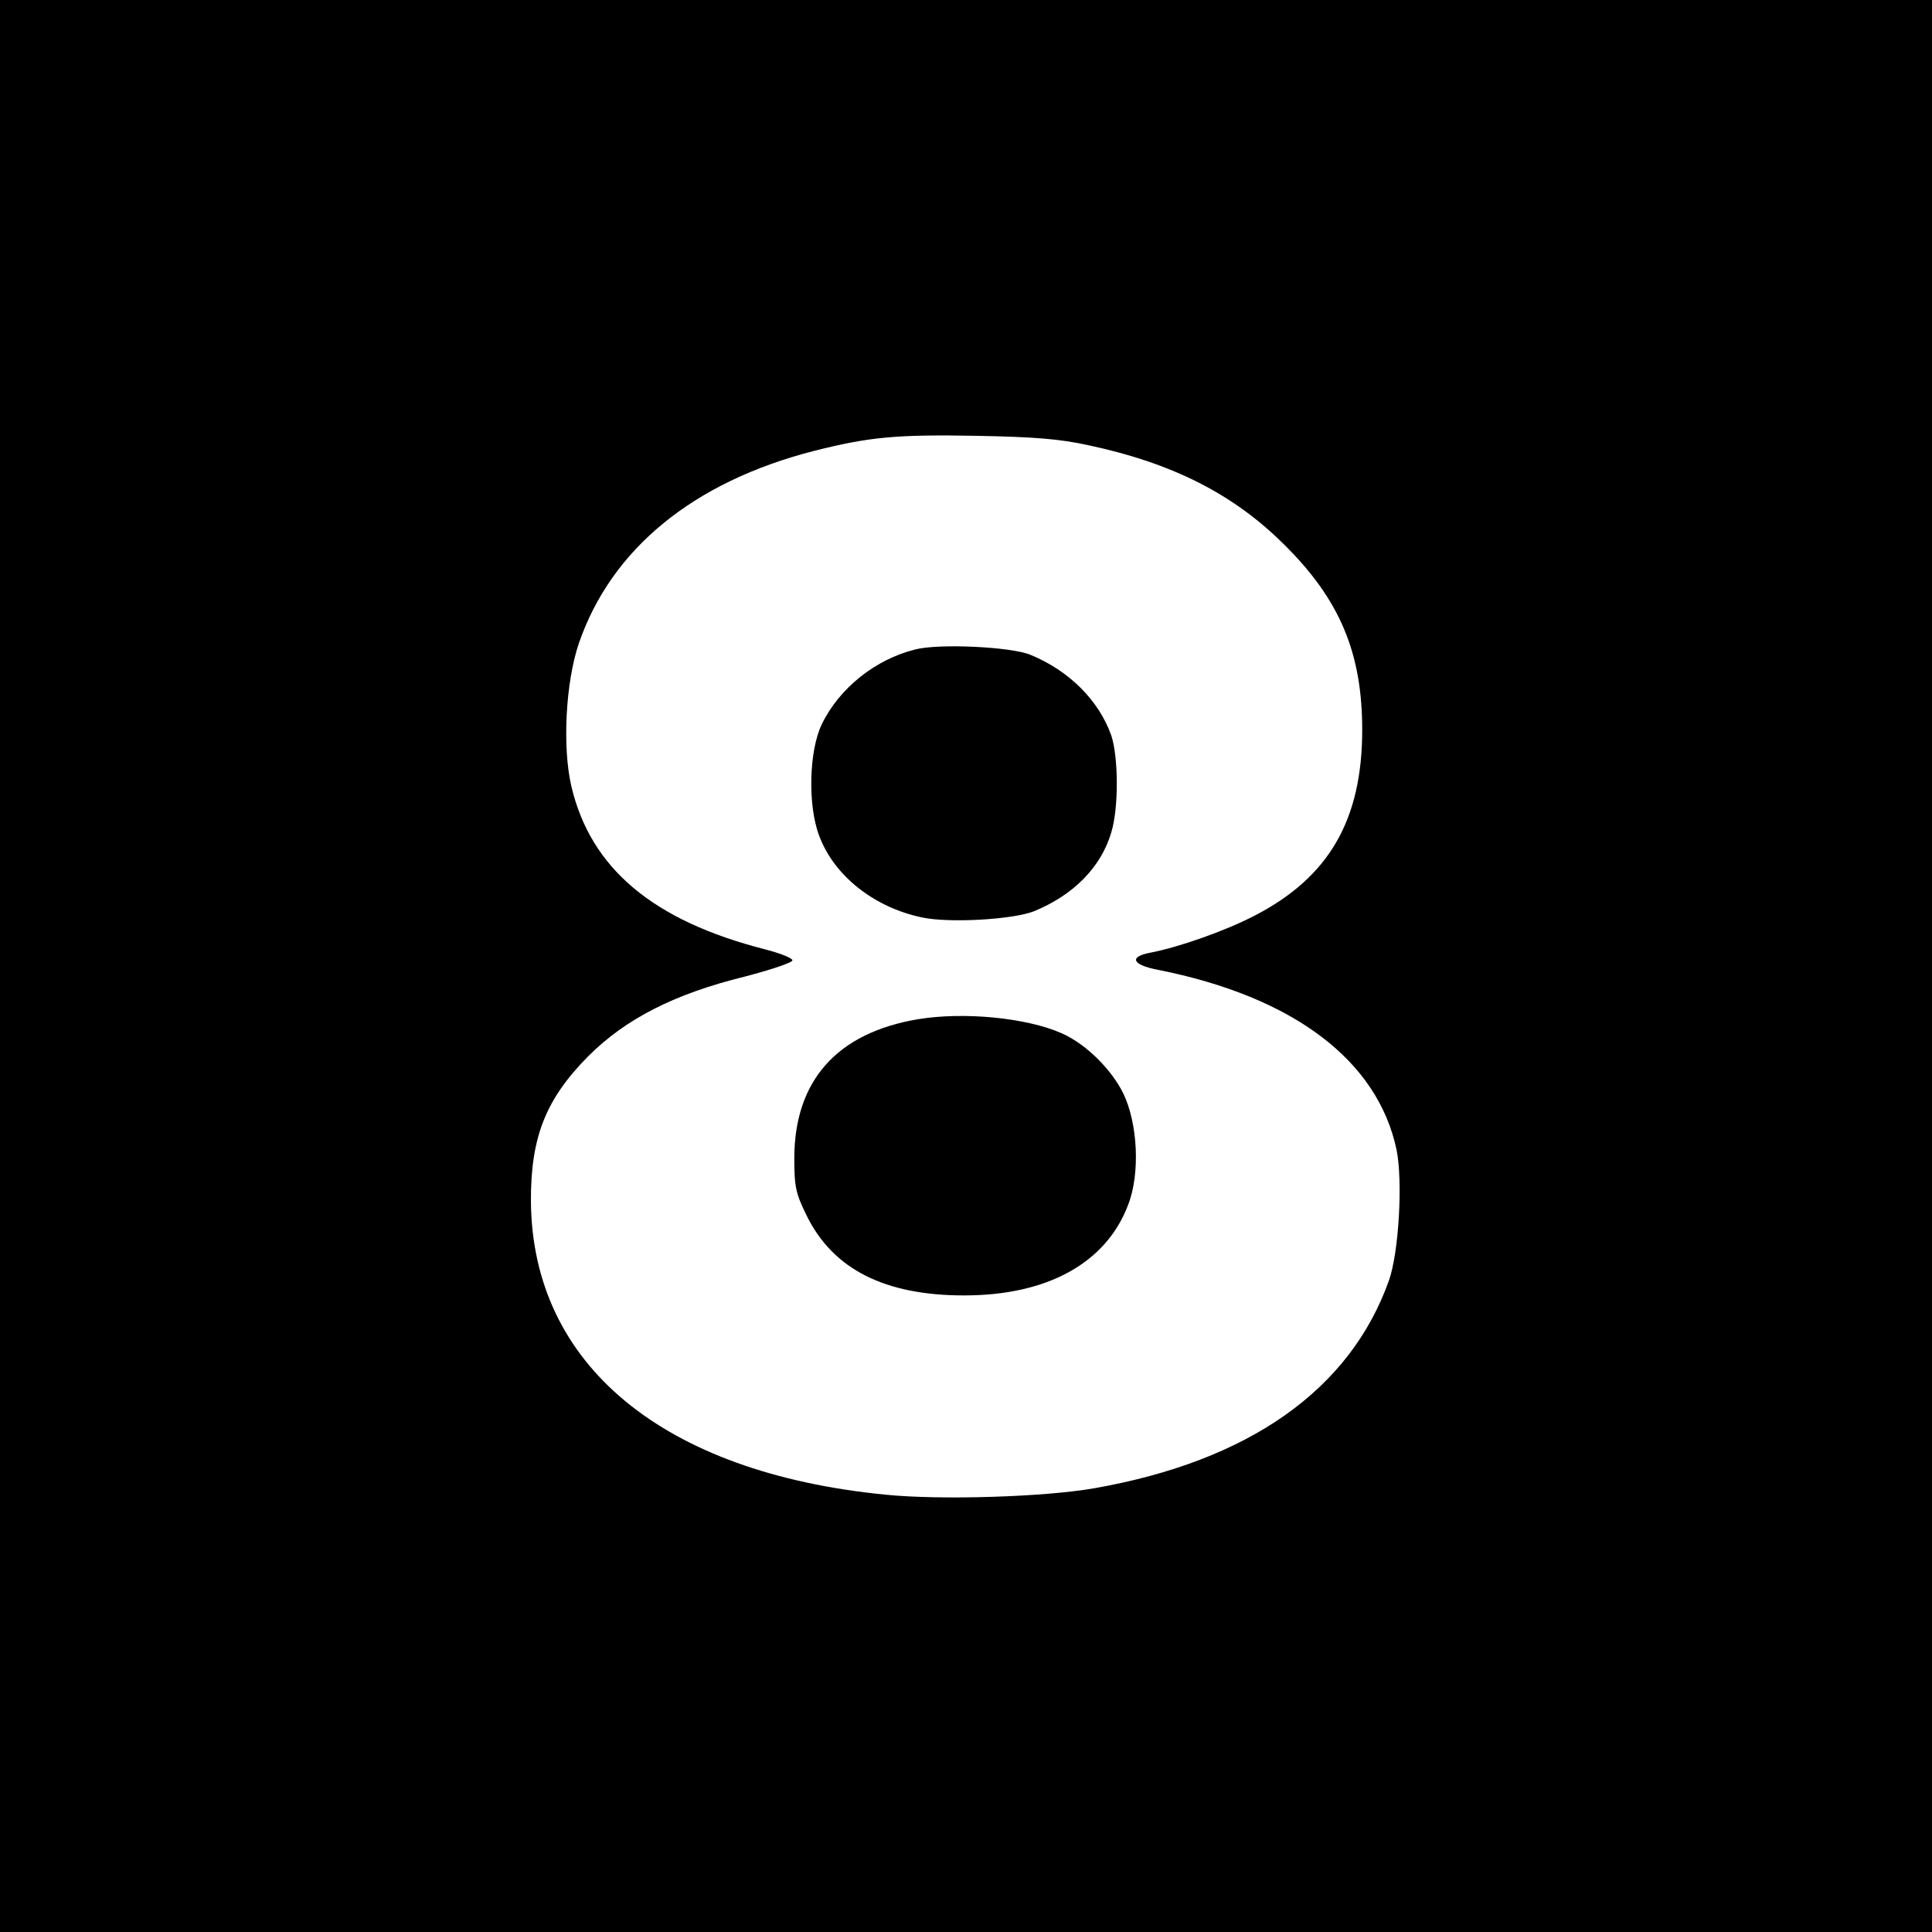 <?xml version="1.0" standalone="no"?>
<!DOCTYPE svg PUBLIC "-//W3C//DTD SVG 20010904//EN"
 "http://www.w3.org/TR/2001/REC-SVG-20010904/DTD/svg10.dtd">
<svg version="1.0" xmlns="http://www.w3.org/2000/svg"
 width="512pt" height="512pt" viewBox="0 0 512 512"
 preserveAspectRatio="xMidYMid meet">
<g transform="translate(0,512) scale(0.1,-0.1)"
fill="#000000" stroke="none">
<path d="M0 2560 l0 -2560 2560 0 2560 0 0 2560 0 2560 -2560 0 -2560 0 0
-2560z m2885 1380 c224 -48 385 -130 520 -265 146 -145 205 -286 205 -489 0
-239 -88 -391 -286 -493 -77 -40 -202 -84 -277 -98 -56 -11 -46 -32 21 -45
359 -71 583 -240 633 -477 17 -84 6 -272 -20 -346 -103 -290 -371 -479 -781
-551 -130 -23 -407 -32 -554 -17 -589 58 -935 344 -939 776 -1 171 39 272 152
386 99 99 228 165 415 211 69 18 126 37 126 43 0 6 -33 19 -72 29 -298 76
-463 215 -514 433 -24 104 -15 275 20 378 86 250 303 428 623 510 146 37 219
44 433 40 152 -3 217 -8 295 -25z"/>
<path d="M2426 3399 c-106 -26 -202 -103 -248 -198 -34 -70 -38 -215 -7 -296
39 -105 144 -189 271 -216 72 -16 242 -6 298 16 105 43 178 117 205 209 20 65
19 200 0 257 -33 93 -112 172 -215 214 -52 21 -241 30 -304 14z"/>
<path d="M2433 2419 c-215 -36 -328 -163 -328 -369 0 -76 4 -93 33 -152 70
-142 207 -211 417 -211 221 0 377 86 435 241 32 83 25 215 -13 294 -32 65
-100 132 -164 160 -93 41 -259 57 -380 37z"/>
</g>
</svg>
